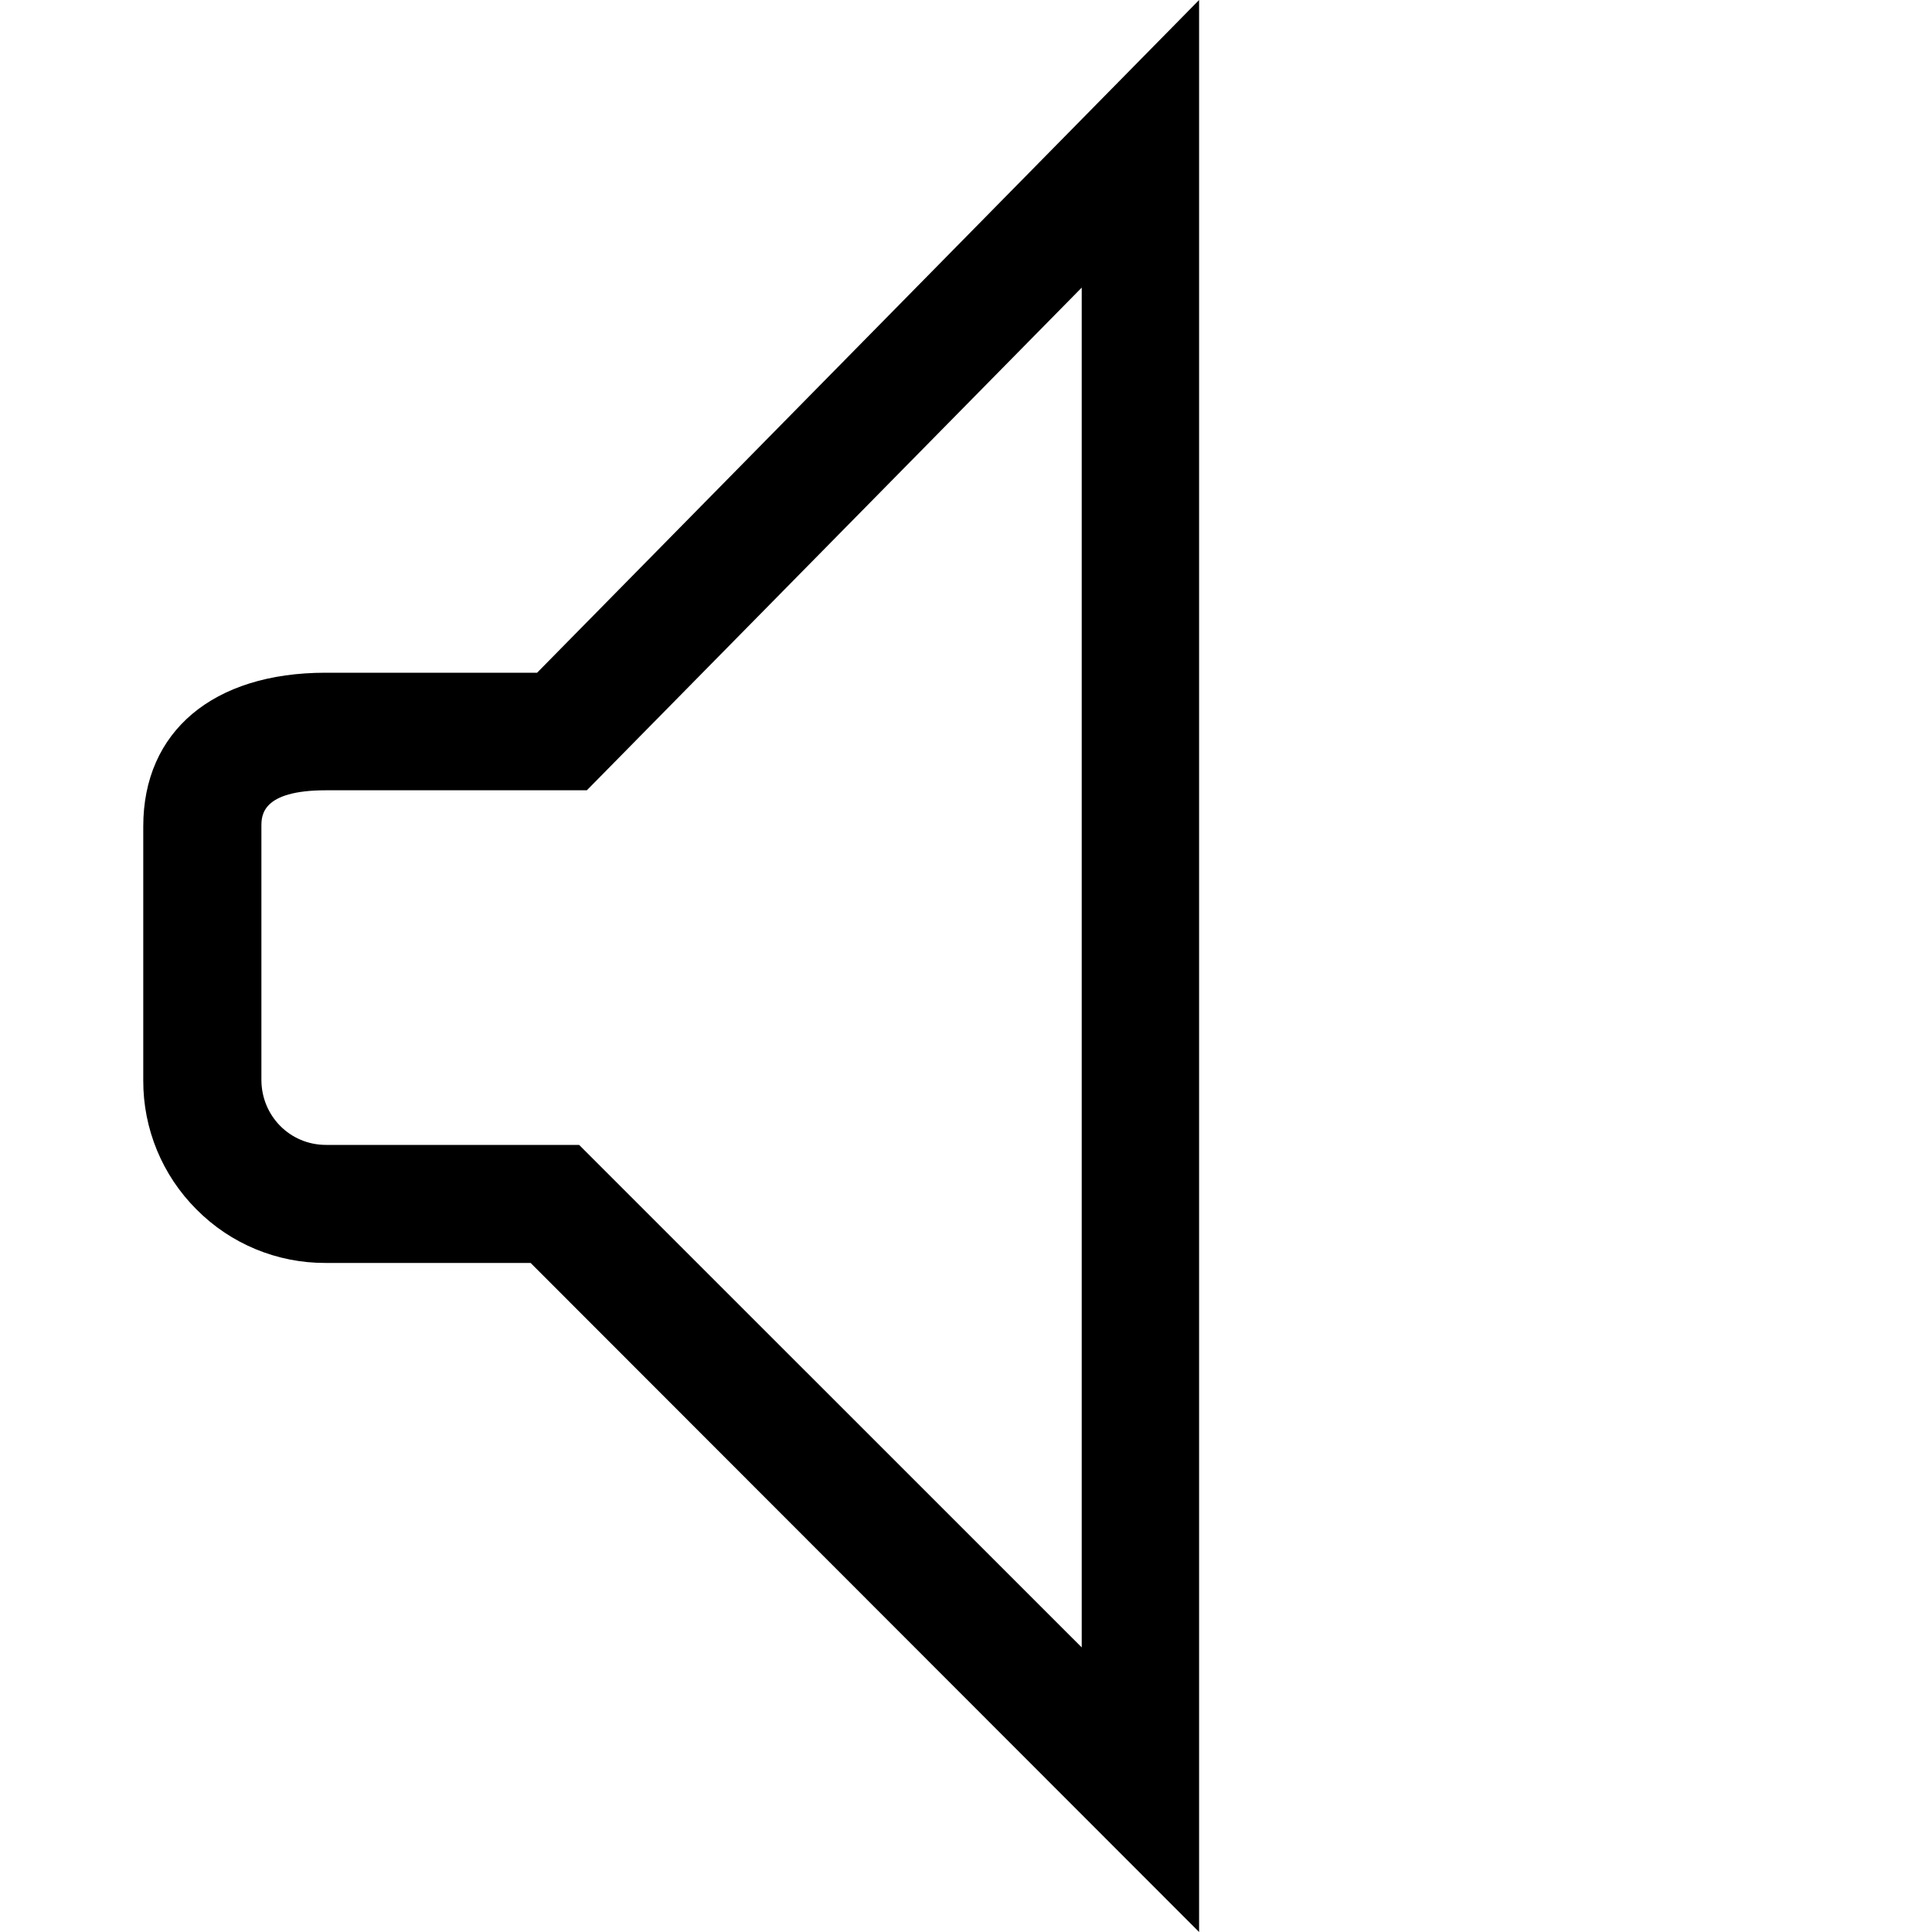 <svg xmlns="http://www.w3.org/2000/svg" viewBox="0 0 20 20">
<path fill="rgb(0,0,0)" d=" M 3.37 6.964 C 2.206 6.964 1.483 7.572 1.483 8.554 L 1.483 11.184 C 1.481 11.686 1.68 12.167 2.035 12.521 C 2.388 12.877 2.869 13.076 3.371 13.074 L 5.493 13.074 L 12.413 20 L 12.413 0 L 5.56 6.964 L 3.37 6.964 Z  M 11.198 2.964 L 11.198 17.054 L 5.995 11.852 L 3.375 11.852 C 3 11.852 2.706 11.55 2.706 11.178 L 2.706 8.556 C 2.706 8.444 2.706 8.181 3.375 8.181 L 6.075 8.181 L 11.204 2.971 L 11.198 2.964 Z "/>
</svg>